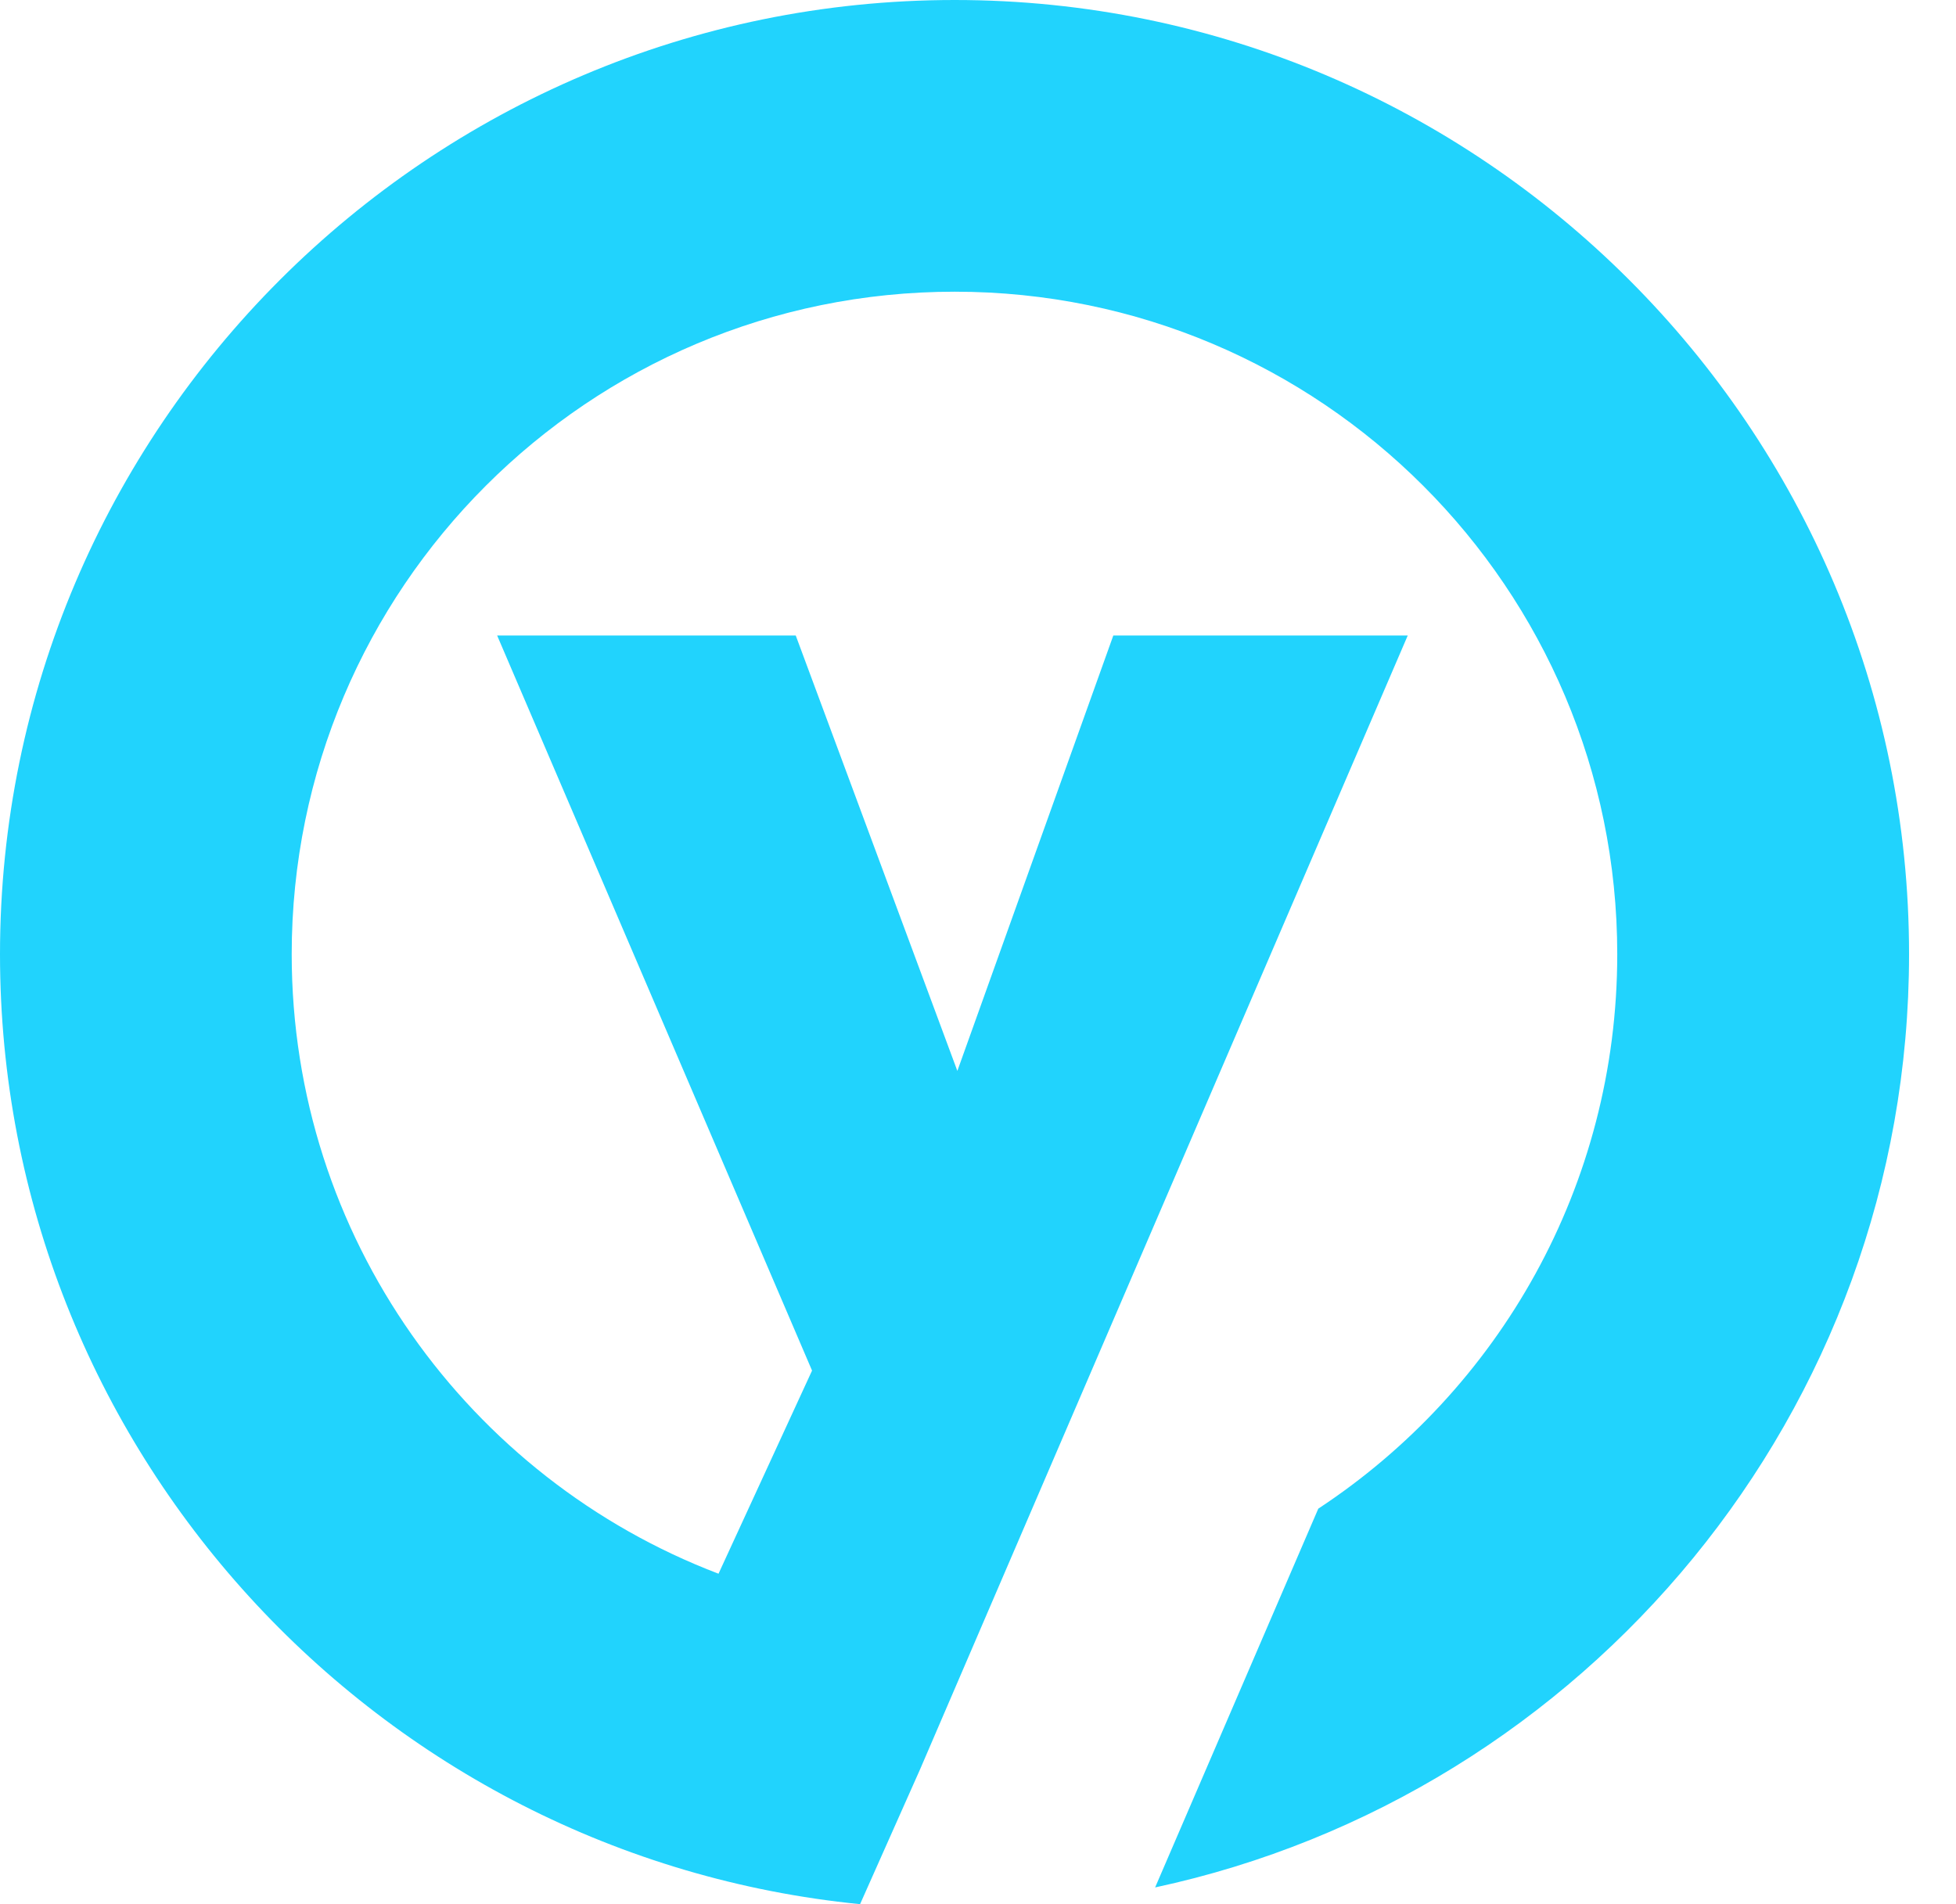 <svg width="38" height="37" viewBox="0 0 38 37" fill="none" xmlns="http://www.w3.org/2000/svg">
<path d="M18.548 0C8.322 0 0 8.32 0 18.541C0 28.147 7.337 36.069 16.709 37L17.876 34.377L27.349 12.348H21.629L18.599 20.809L15.459 12.348H9.658L15.776 26.632L13.959 30.579C9.112 28.732 5.667 24.039 5.667 18.541C5.667 11.432 11.431 5.668 18.547 5.668C25.656 5.668 31.419 11.432 31.419 18.541C31.419 23.048 29.114 27.009 25.611 29.315L22.441 36.675C30.799 34.88 37.088 27.431 37.088 18.541C37.089 8.32 28.767 0 18.548 0Z" fill="#21D3FD"/>
</svg>
